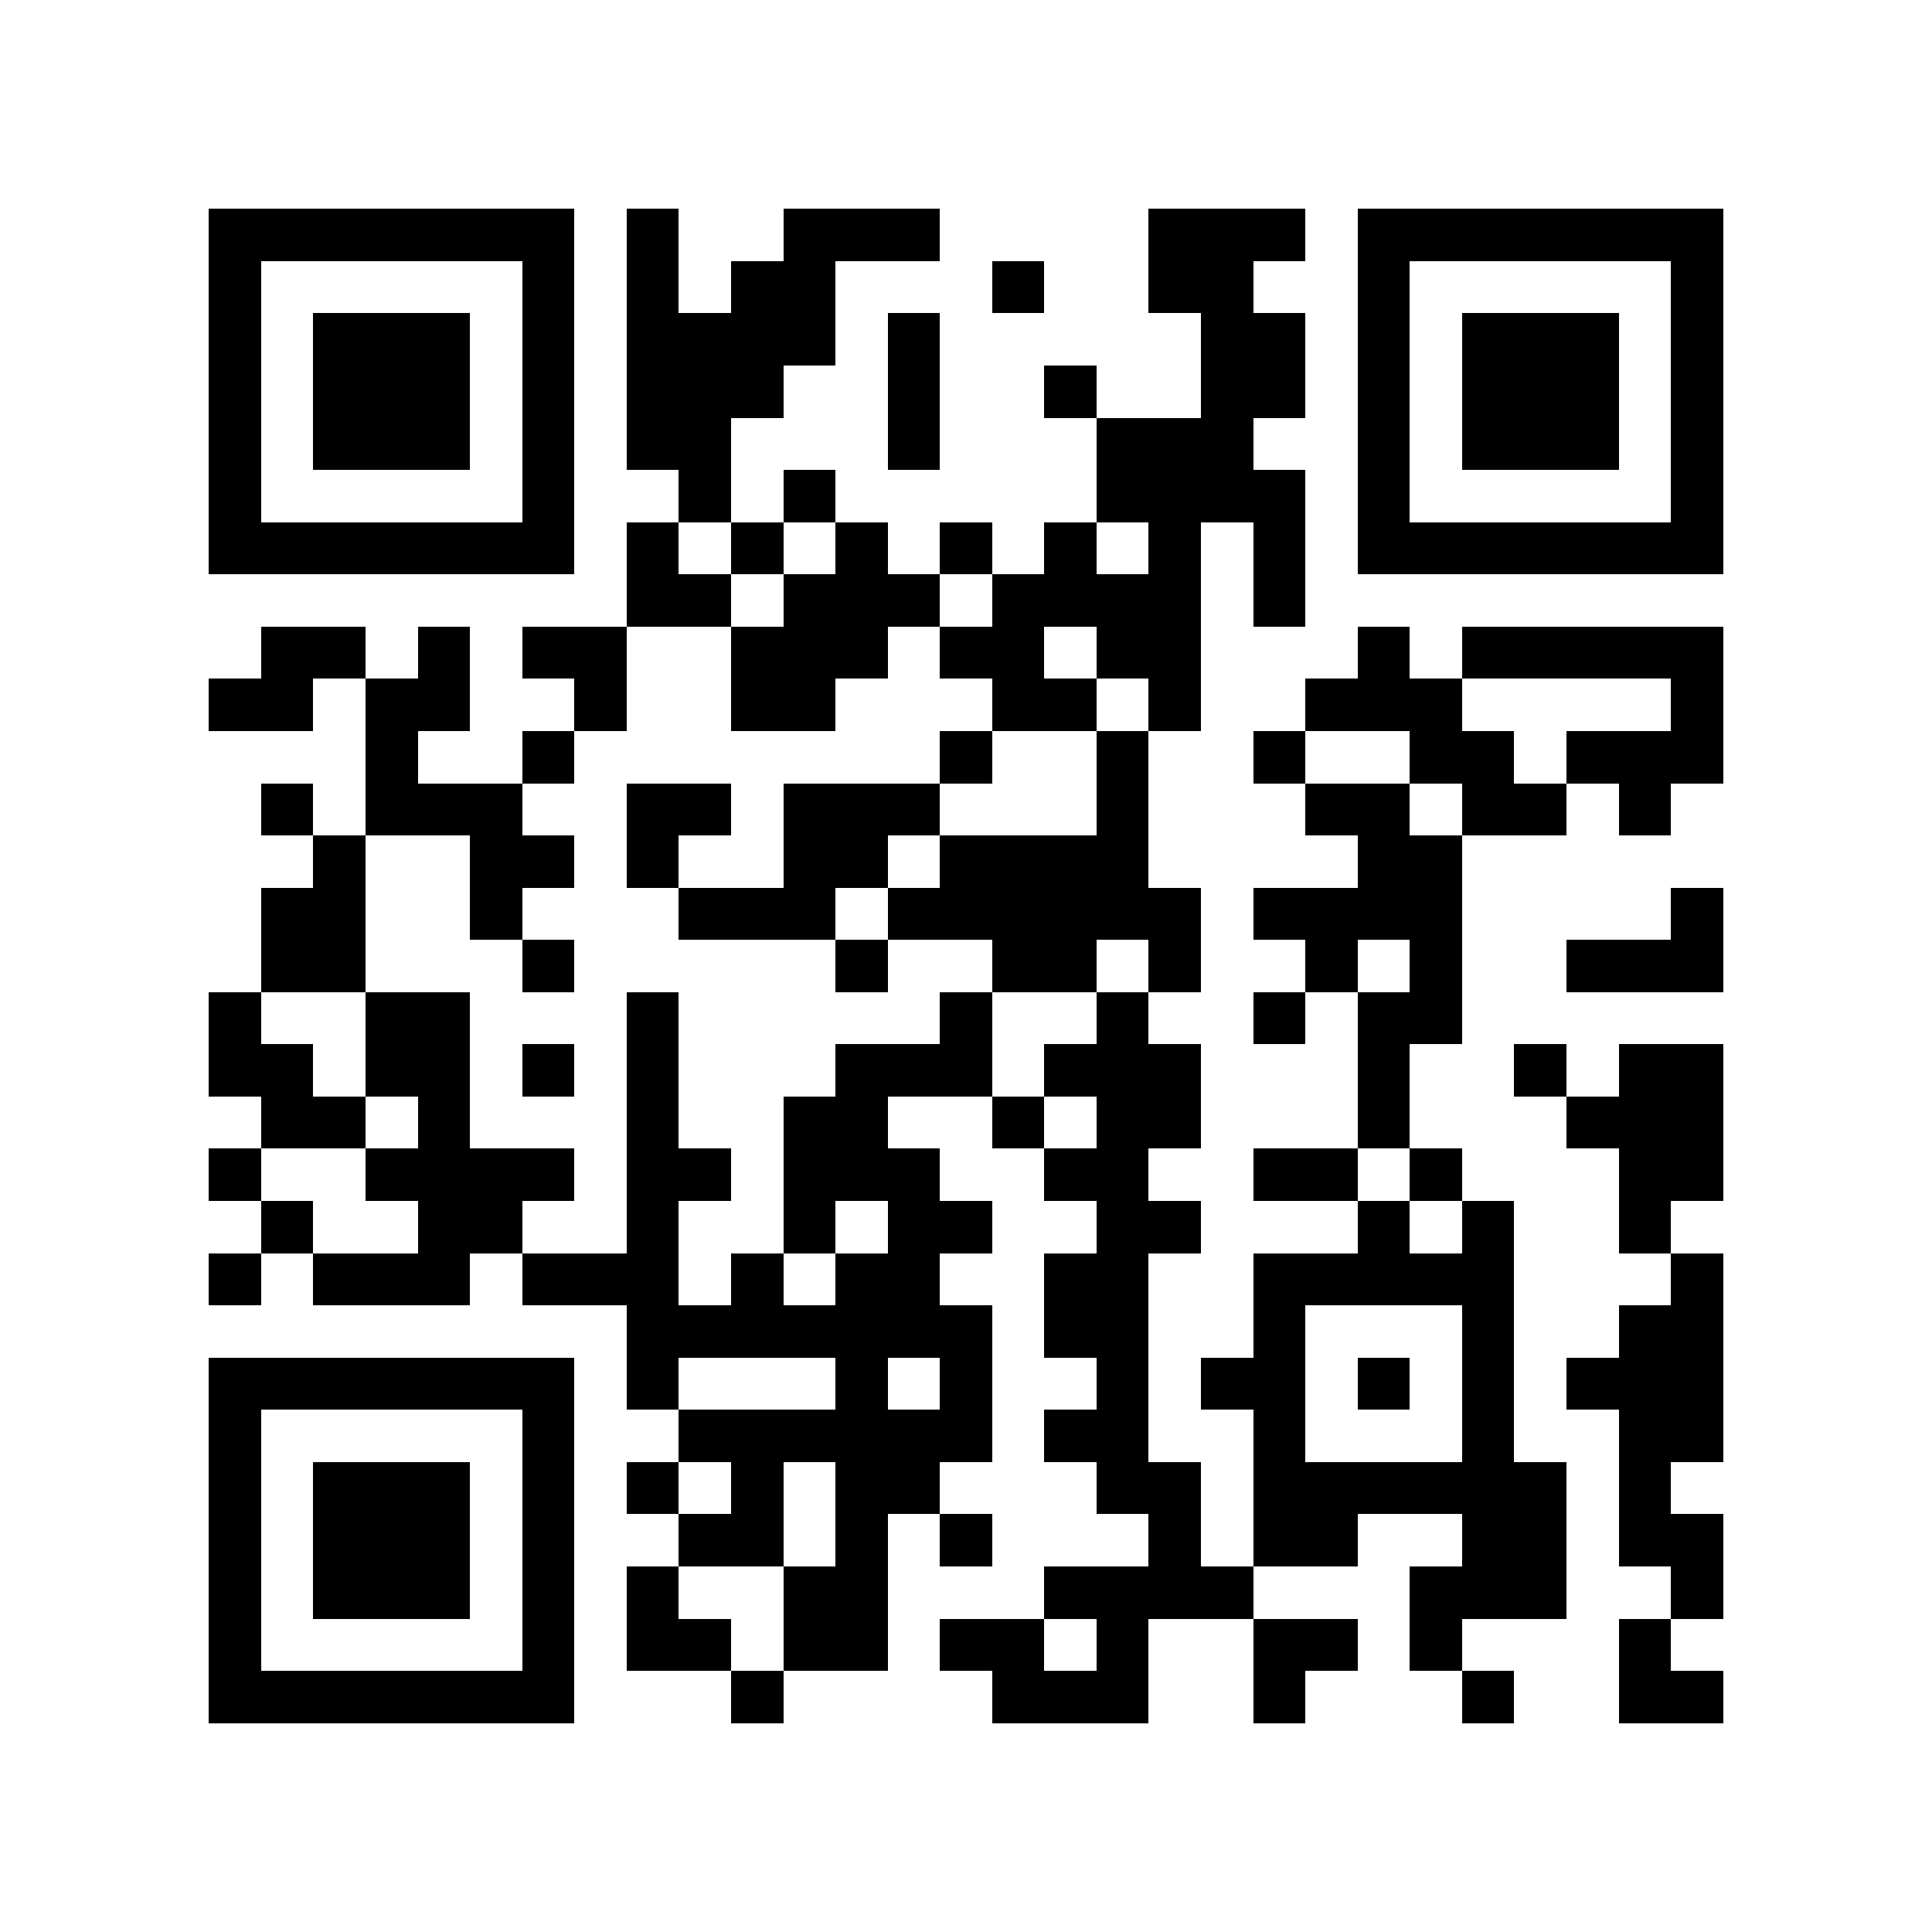<svg xmlns="http://www.w3.org/2000/svg" viewBox="0 0 37 37" shape-rendering="crispEdges" width="740" height="740">
<rect x="0" y="0" width="37" height="37" fill="#FFF"/>
<path fill="#000" d="M4 4h7v1h-7zM12 4h1v1h-1zM15 4h3v1h-3zM22 4h3v1h-3zM26 4h7v1h-7zM4 5h1v1h-1zM10 5h1v1h-1zM12 5h1v1h-1zM14 5h2v1h-2zM19 5h1v1h-1zM22 5h2v1h-2zM26 5h1v1h-1zM32 5h1v1h-1zM4 6h1v1h-1zM6 6h3v1h-3zM10 6h1v1h-1zM12 6h4v1h-4zM17 6h1v1h-1zM23 6h2v1h-2zM26 6h1v1h-1zM28 6h3v1h-3zM32 6h1v1h-1zM4 7h1v1h-1zM6 7h3v1h-3zM10 7h1v1h-1zM12 7h3v1h-3zM17 7h1v1h-1zM20 7h1v1h-1zM23 7h2v1h-2zM26 7h1v1h-1zM28 7h3v1h-3zM32 7h1v1h-1zM4 8h1v1h-1zM6 8h3v1h-3zM10 8h1v1h-1zM12 8h2v1h-2zM17 8h1v1h-1zM21 8h3v1h-3zM26 8h1v1h-1zM28 8h3v1h-3zM32 8h1v1h-1zM4 9h1v1h-1zM10 9h1v1h-1zM13 9h1v1h-1zM15 9h1v1h-1zM21 9h4v1h-4zM26 9h1v1h-1zM32 9h1v1h-1zM4 10h7v1h-7zM12 10h1v1h-1zM14 10h1v1h-1zM16 10h1v1h-1zM18 10h1v1h-1zM20 10h1v1h-1zM22 10h1v1h-1zM24 10h1v1h-1zM26 10h7v1h-7zM12 11h2v1h-2zM15 11h3v1h-3zM19 11h4v1h-4zM24 11h1v1h-1zM5 12h2v1h-2zM8 12h1v1h-1zM10 12h2v1h-2zM14 12h3v1h-3zM18 12h2v1h-2zM21 12h2v1h-2zM26 12h1v1h-1zM28 12h5v1h-5zM4 13h2v1h-2zM7 13h2v1h-2zM11 13h1v1h-1zM14 13h2v1h-2zM19 13h2v1h-2zM22 13h1v1h-1zM25 13h3v1h-3zM32 13h1v1h-1zM7 14h1v1h-1zM10 14h1v1h-1zM18 14h1v1h-1zM21 14h1v1h-1zM24 14h1v1h-1zM27 14h2v1h-2zM30 14h3v1h-3zM5 15h1v1h-1zM7 15h3v1h-3zM12 15h2v1h-2zM15 15h3v1h-3zM21 15h1v1h-1zM25 15h2v1h-2zM28 15h2v1h-2zM31 15h1v1h-1zM6 16h1v1h-1zM9 16h2v1h-2zM12 16h1v1h-1zM15 16h2v1h-2zM18 16h4v1h-4zM26 16h2v1h-2zM5 17h2v1h-2zM9 17h1v1h-1zM13 17h3v1h-3zM17 17h6v1h-6zM24 17h4v1h-4zM32 17h1v1h-1zM5 18h2v1h-2zM10 18h1v1h-1zM16 18h1v1h-1zM19 18h2v1h-2zM22 18h1v1h-1zM25 18h1v1h-1zM27 18h1v1h-1zM30 18h3v1h-3zM4 19h1v1h-1zM7 19h2v1h-2zM12 19h1v1h-1zM18 19h1v1h-1zM21 19h1v1h-1zM24 19h1v1h-1zM26 19h2v1h-2zM4 20h2v1h-2zM7 20h2v1h-2zM10 20h1v1h-1zM12 20h1v1h-1zM16 20h3v1h-3zM20 20h3v1h-3zM26 20h1v1h-1zM29 20h1v1h-1zM31 20h2v1h-2zM5 21h2v1h-2zM8 21h1v1h-1zM12 21h1v1h-1zM15 21h2v1h-2zM19 21h1v1h-1zM21 21h2v1h-2zM26 21h1v1h-1zM30 21h3v1h-3zM4 22h1v1h-1zM7 22h4v1h-4zM12 22h2v1h-2zM15 22h3v1h-3zM20 22h2v1h-2zM24 22h2v1h-2zM27 22h1v1h-1zM31 22h2v1h-2zM5 23h1v1h-1zM8 23h2v1h-2zM12 23h1v1h-1zM15 23h1v1h-1zM17 23h2v1h-2zM21 23h2v1h-2zM26 23h1v1h-1zM28 23h1v1h-1zM31 23h1v1h-1zM4 24h1v1h-1zM6 24h3v1h-3zM10 24h3v1h-3zM14 24h1v1h-1zM16 24h2v1h-2zM20 24h2v1h-2zM24 24h5v1h-5zM32 24h1v1h-1zM12 25h7v1h-7zM20 25h2v1h-2zM24 25h1v1h-1zM28 25h1v1h-1zM31 25h2v1h-2zM4 26h7v1h-7zM12 26h1v1h-1zM16 26h1v1h-1zM18 26h1v1h-1zM21 26h1v1h-1zM23 26h2v1h-2zM26 26h1v1h-1zM28 26h1v1h-1zM30 26h3v1h-3zM4 27h1v1h-1zM10 27h1v1h-1zM13 27h6v1h-6zM20 27h2v1h-2zM24 27h1v1h-1zM28 27h1v1h-1zM31 27h2v1h-2zM4 28h1v1h-1zM6 28h3v1h-3zM10 28h1v1h-1zM12 28h1v1h-1zM14 28h1v1h-1zM16 28h2v1h-2zM21 28h2v1h-2zM24 28h6v1h-6zM31 28h1v1h-1zM4 29h1v1h-1zM6 29h3v1h-3zM10 29h1v1h-1zM13 29h2v1h-2zM16 29h1v1h-1zM18 29h1v1h-1zM22 29h1v1h-1zM24 29h2v1h-2zM28 29h2v1h-2zM31 29h2v1h-2zM4 30h1v1h-1zM6 30h3v1h-3zM10 30h1v1h-1zM12 30h1v1h-1zM15 30h2v1h-2zM20 30h4v1h-4zM27 30h3v1h-3zM32 30h1v1h-1zM4 31h1v1h-1zM10 31h1v1h-1zM12 31h2v1h-2zM15 31h2v1h-2zM18 31h2v1h-2zM21 31h1v1h-1zM24 31h2v1h-2zM27 31h1v1h-1zM31 31h1v1h-1zM4 32h7v1h-7zM14 32h1v1h-1zM19 32h3v1h-3zM24 32h1v1h-1zM28 32h1v1h-1zM31 32h2v1h-2z"/>
</svg>